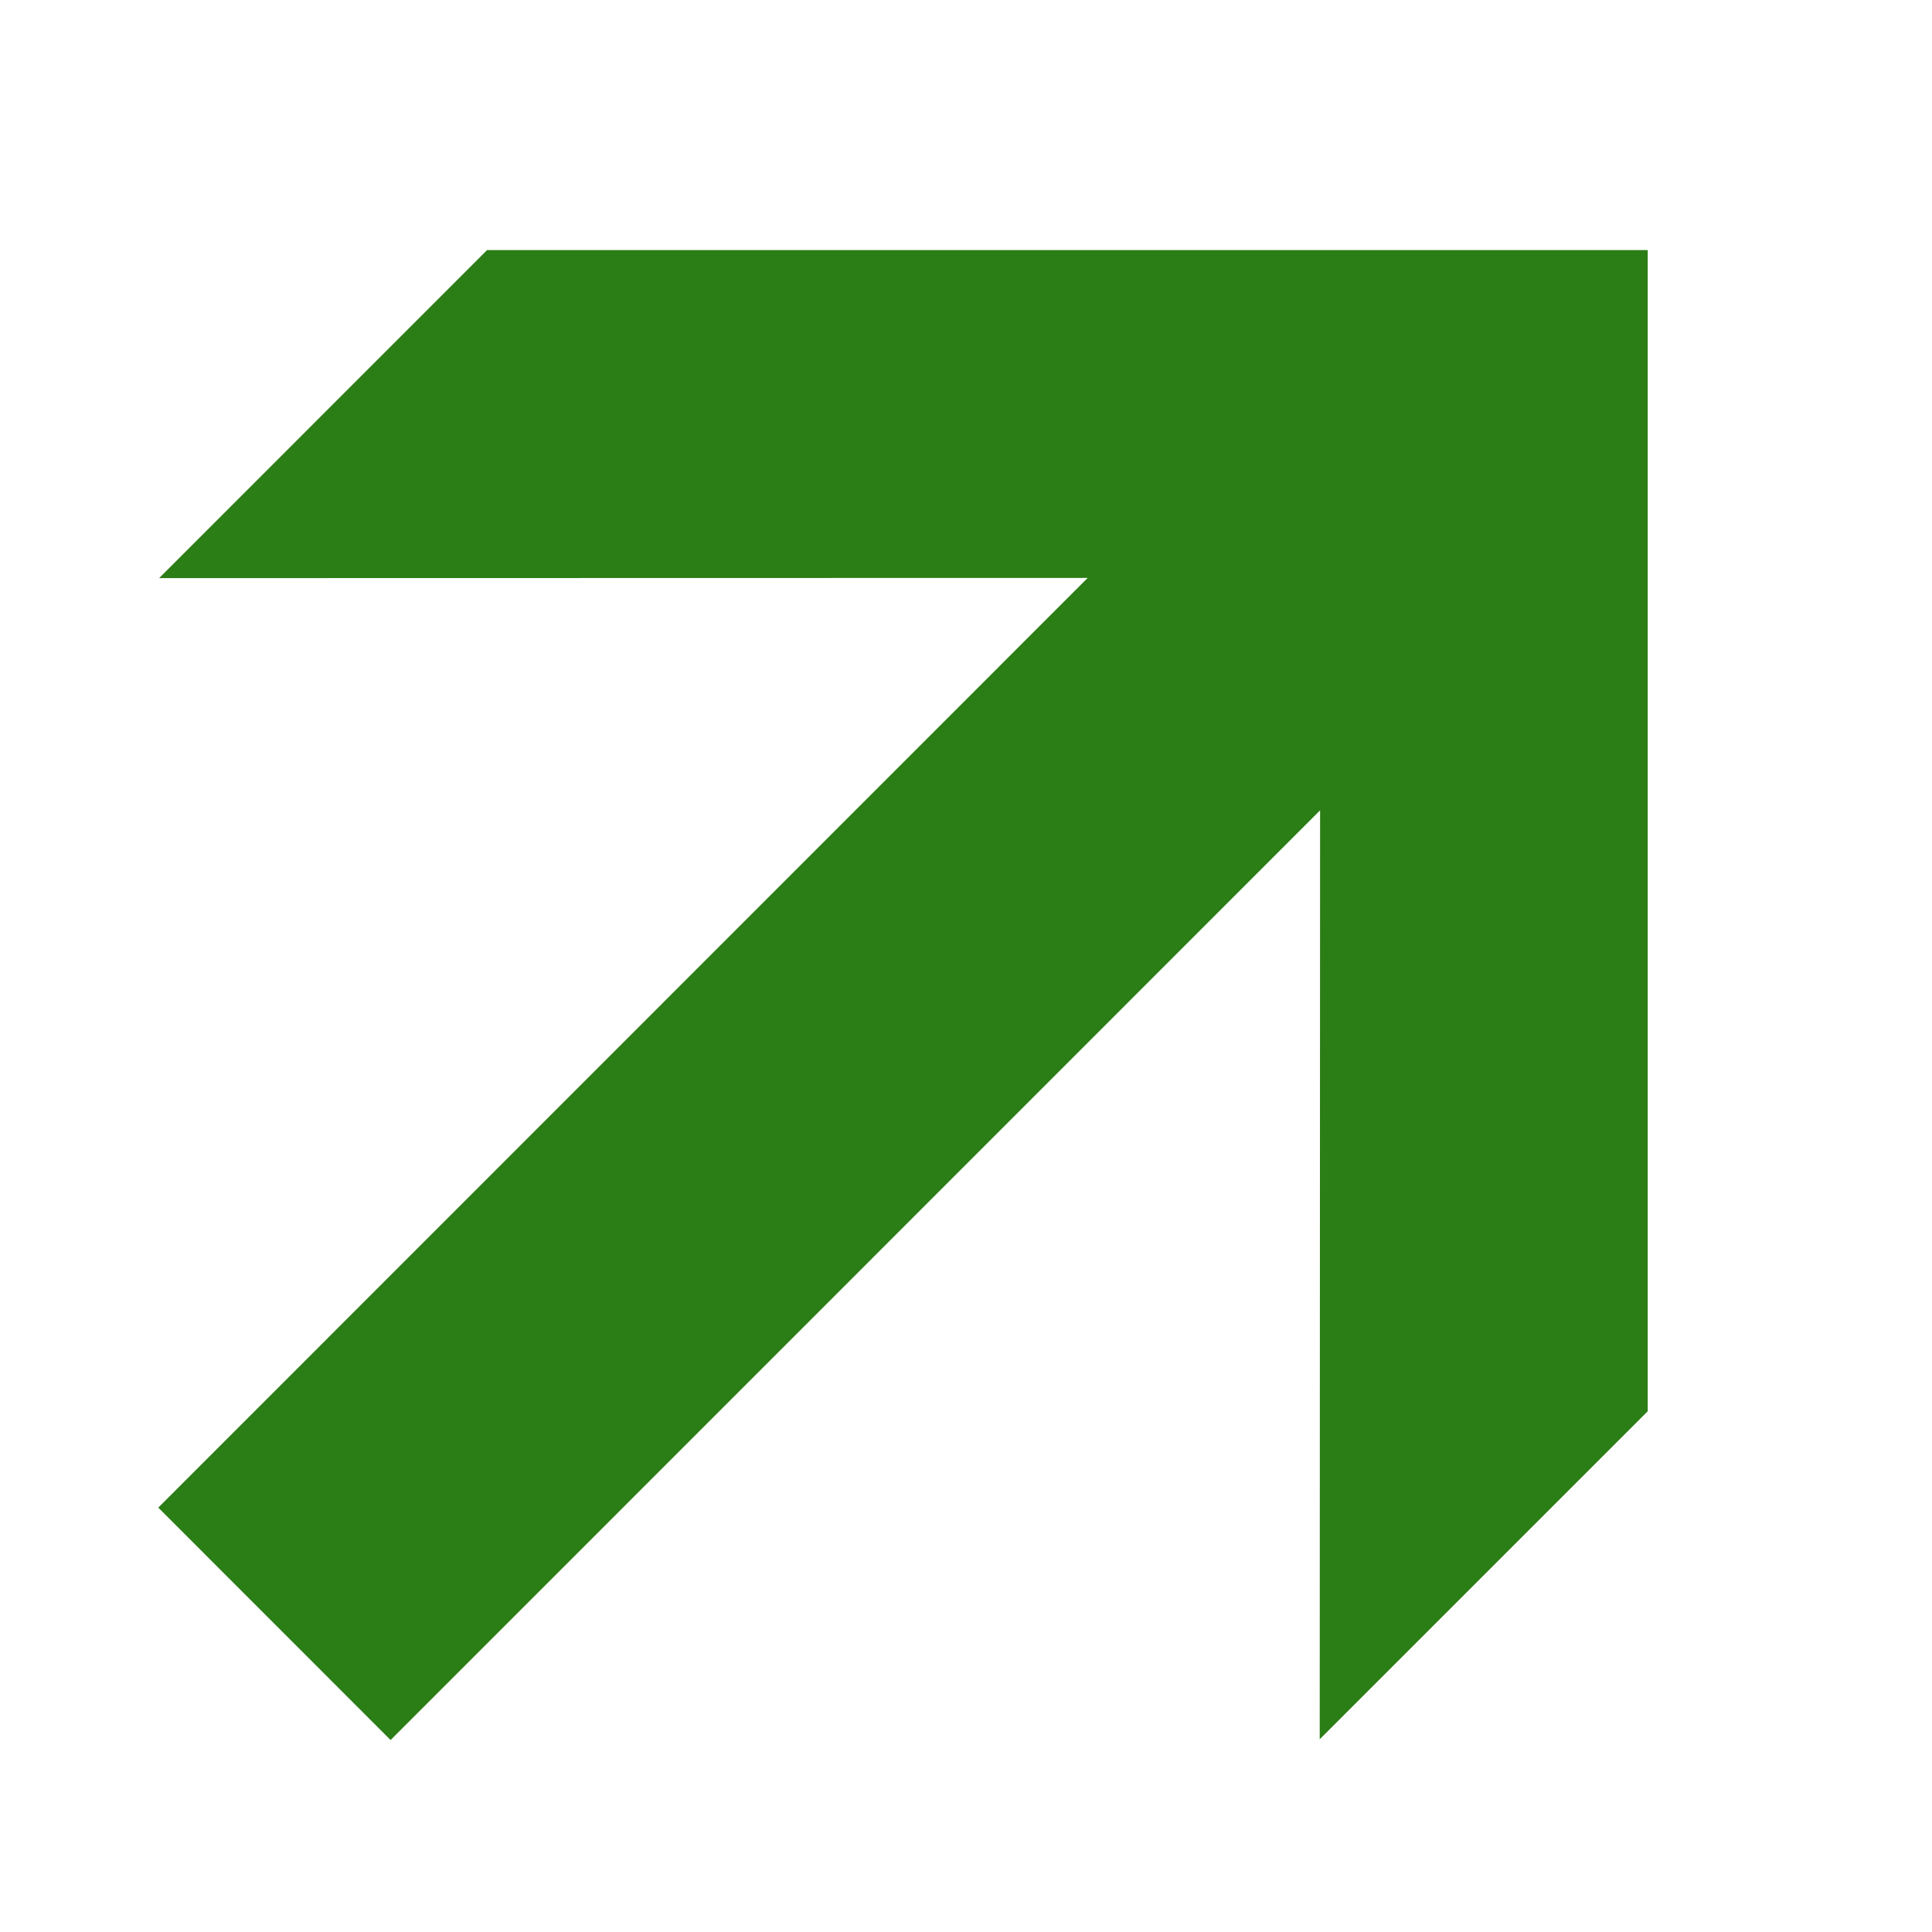 <?xml version="1.0" encoding="utf-8"?>
<!-- Generator: Adobe Illustrator 15.0.0, SVG Export Plug-In . SVG Version: 6.00 Build 0)  -->
<!DOCTYPE svg PUBLIC "-//W3C//DTD SVG 1.1//EN" "http://www.w3.org/Graphics/SVG/1.1/DTD/svg11.dtd">
<svg version="1.1" id="Calque_1" xmlns="http://www.w3.org/2000/svg" xmlns:xlink="http://www.w3.org/1999/xlink" x="0px" y="0px"
	 width="20.409px" height="20.41px" viewBox="0 -5.075 20.409 20.41" enable-background="new 0 -5.075 20.409 20.41"
	 xml:space="preserve">
<polygon fill="#2B7D16" points="17.406,-2.433 5.145,-2.433 1.681,1.032 11.49,1.03 1.672,10.851 4.126,13.306 13.945,3.485 
	13.941,13.298 17.406,9.833 "/>
</svg>
